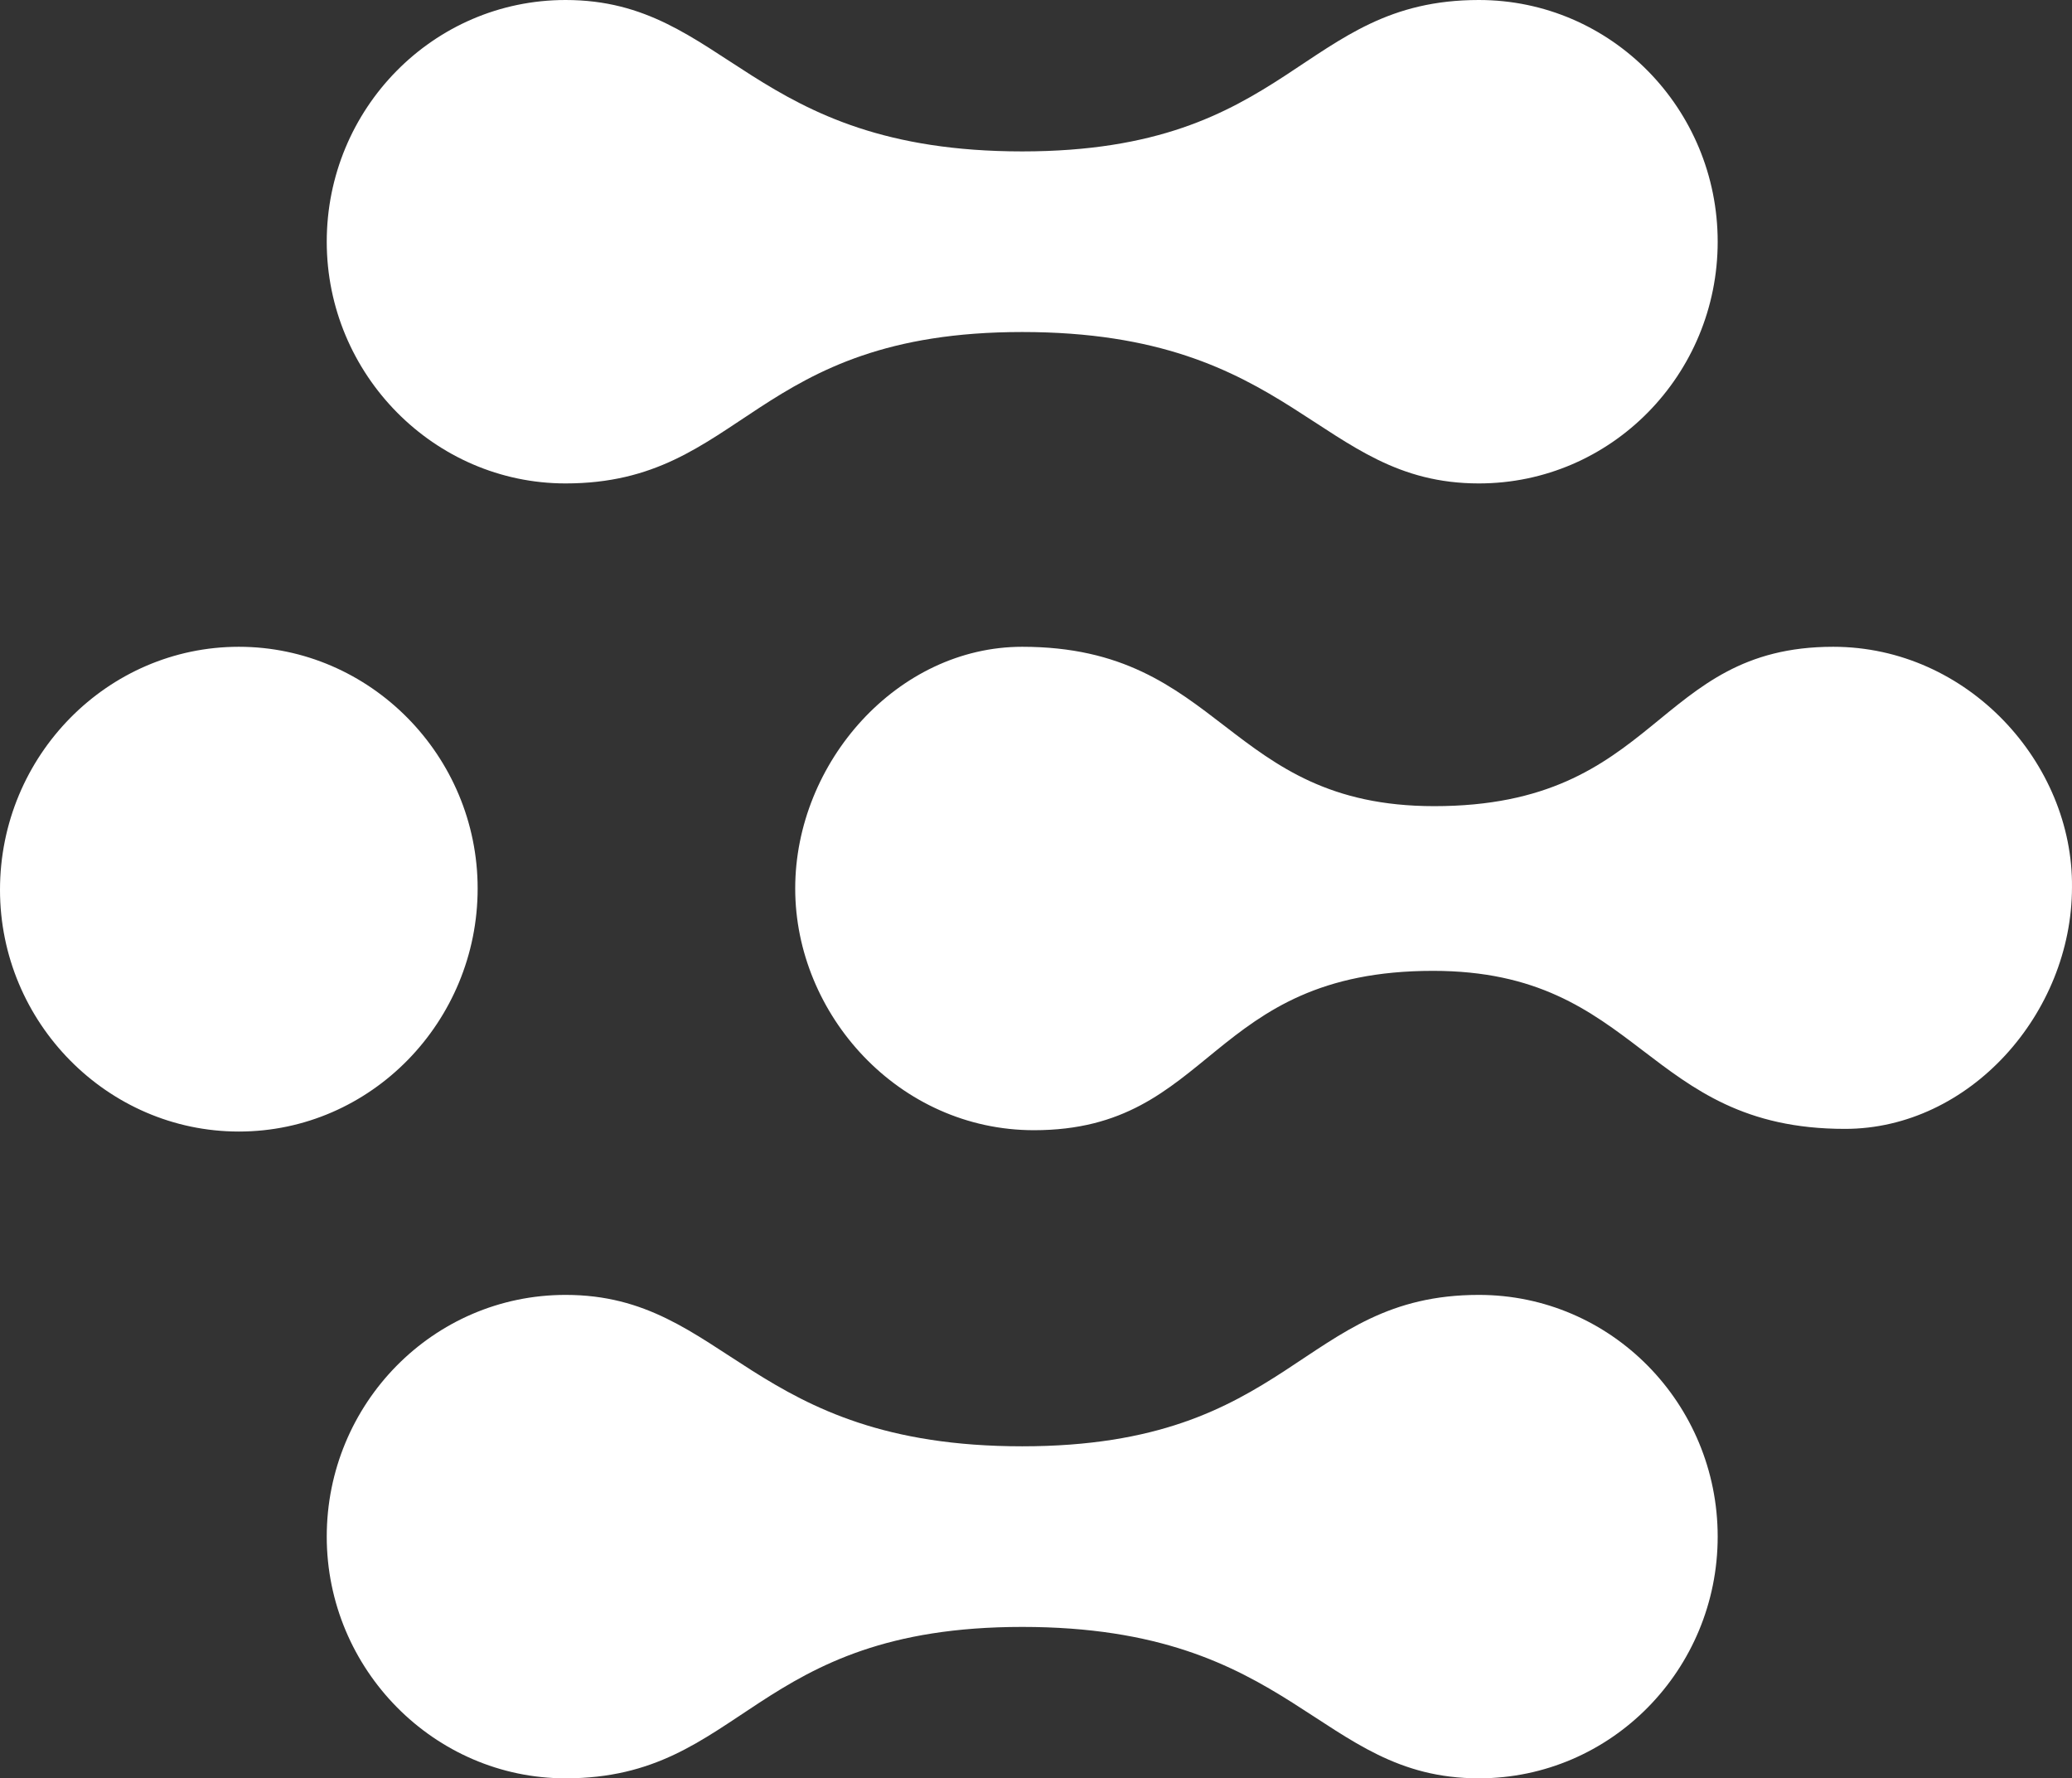 <svg width="141" height="121" viewBox="0 0 141 121" fill="none" xmlns="http://www.w3.org/2000/svg">
<rect x="0" y="0" width="141" height="121" fill="#333333" stroke="none"/>
<path d="M16.252 76.992C7.322 76.992 0 69.582 0 60.545C0 51.418 7.322 44.008 16.252 44.008C25.182 44.008 32.504 51.418 32.504 60.455C32.504 69.491 25.271 76.992 16.252 76.992ZM100.637 0C88.493 0 87.957 10.302 69.562 10.302C50.988 10.302 49.47 0 38.487 0C29.468 0 22.235 7.41 22.235 16.447C22.235 25.483 29.557 32.893 38.487 32.893C50.631 32.893 51.167 22.591 69.562 22.591C88.136 22.591 89.654 32.893 100.637 32.893C109.656 32.893 116.889 25.483 116.889 16.447C116.889 7.41 109.656 0 100.637 0ZM100.637 88.107C88.493 88.107 87.957 98.409 69.562 98.409C50.988 98.409 49.47 88.107 38.487 88.107C29.468 88.107 22.235 95.517 22.235 104.553C22.235 113.59 29.557 121 38.487 121C50.631 121 51.167 110.698 69.562 110.698C88.136 110.698 89.654 121 100.637 121C109.656 121 116.889 113.59 116.889 104.553C116.889 95.517 109.656 88.107 100.637 88.107ZM124.747 44.008C112.514 44.008 112.96 54.852 97.601 54.852C83.403 54.852 83.224 44.008 69.562 44.008C61.079 44.008 54.114 51.87 54.114 60.455C54.114 69.04 61.168 76.901 70.366 76.901C82.599 76.901 82.153 66.058 97.512 66.058C111.71 66.058 111.889 76.811 125.551 76.811C134.034 76.811 140.999 68.949 140.999 60.364C141.088 51.96 133.945 44.008 124.747 44.008Z" fill="white"/>
</svg>
